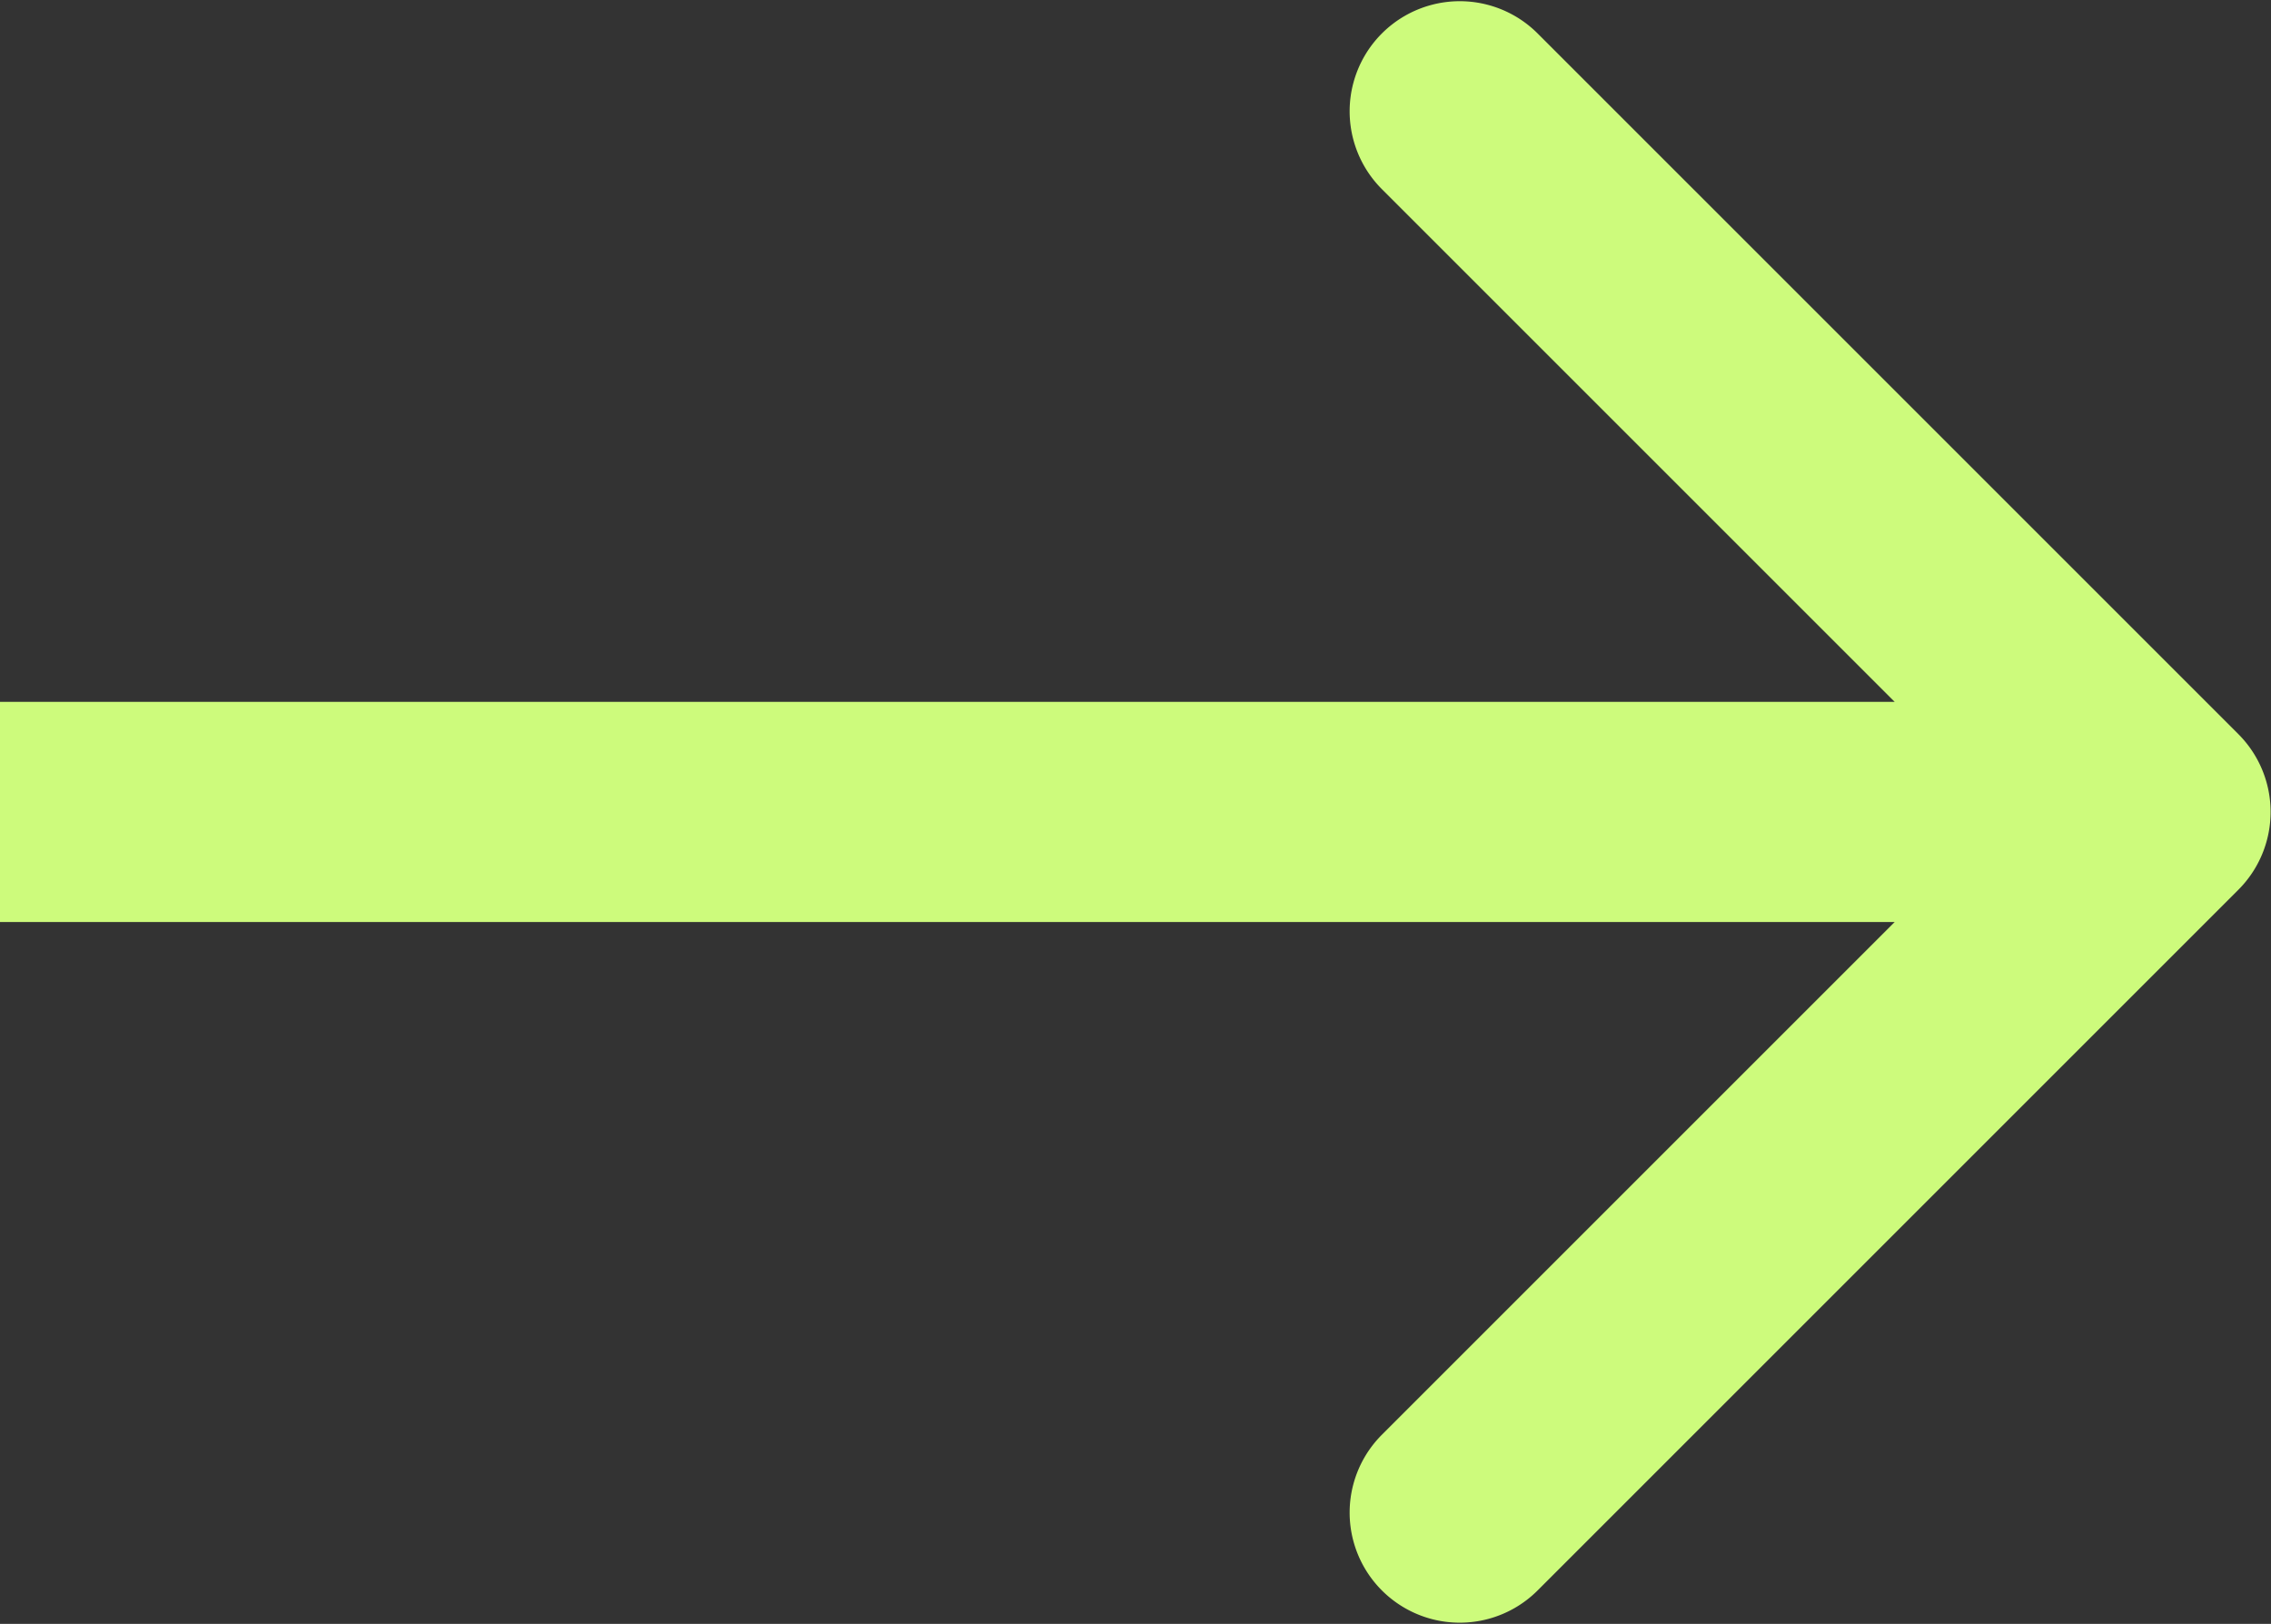 <svg xmlns="http://www.w3.org/2000/svg" width="165" height="118" fill="none"><rect width="100%" height="100%" fill="#333333" stroke="none"/><path fill="#CDFB7C" d="M162.627 64.657a8 8 0 0 0 0-11.314L111.716 2.431a8 8 0 0 0-11.314 11.314L145.657 59l-45.255 45.255a8 8 0 1 0 11.314 11.314l50.911-50.912zM0 67h156.97V51H0v16z"/></svg>